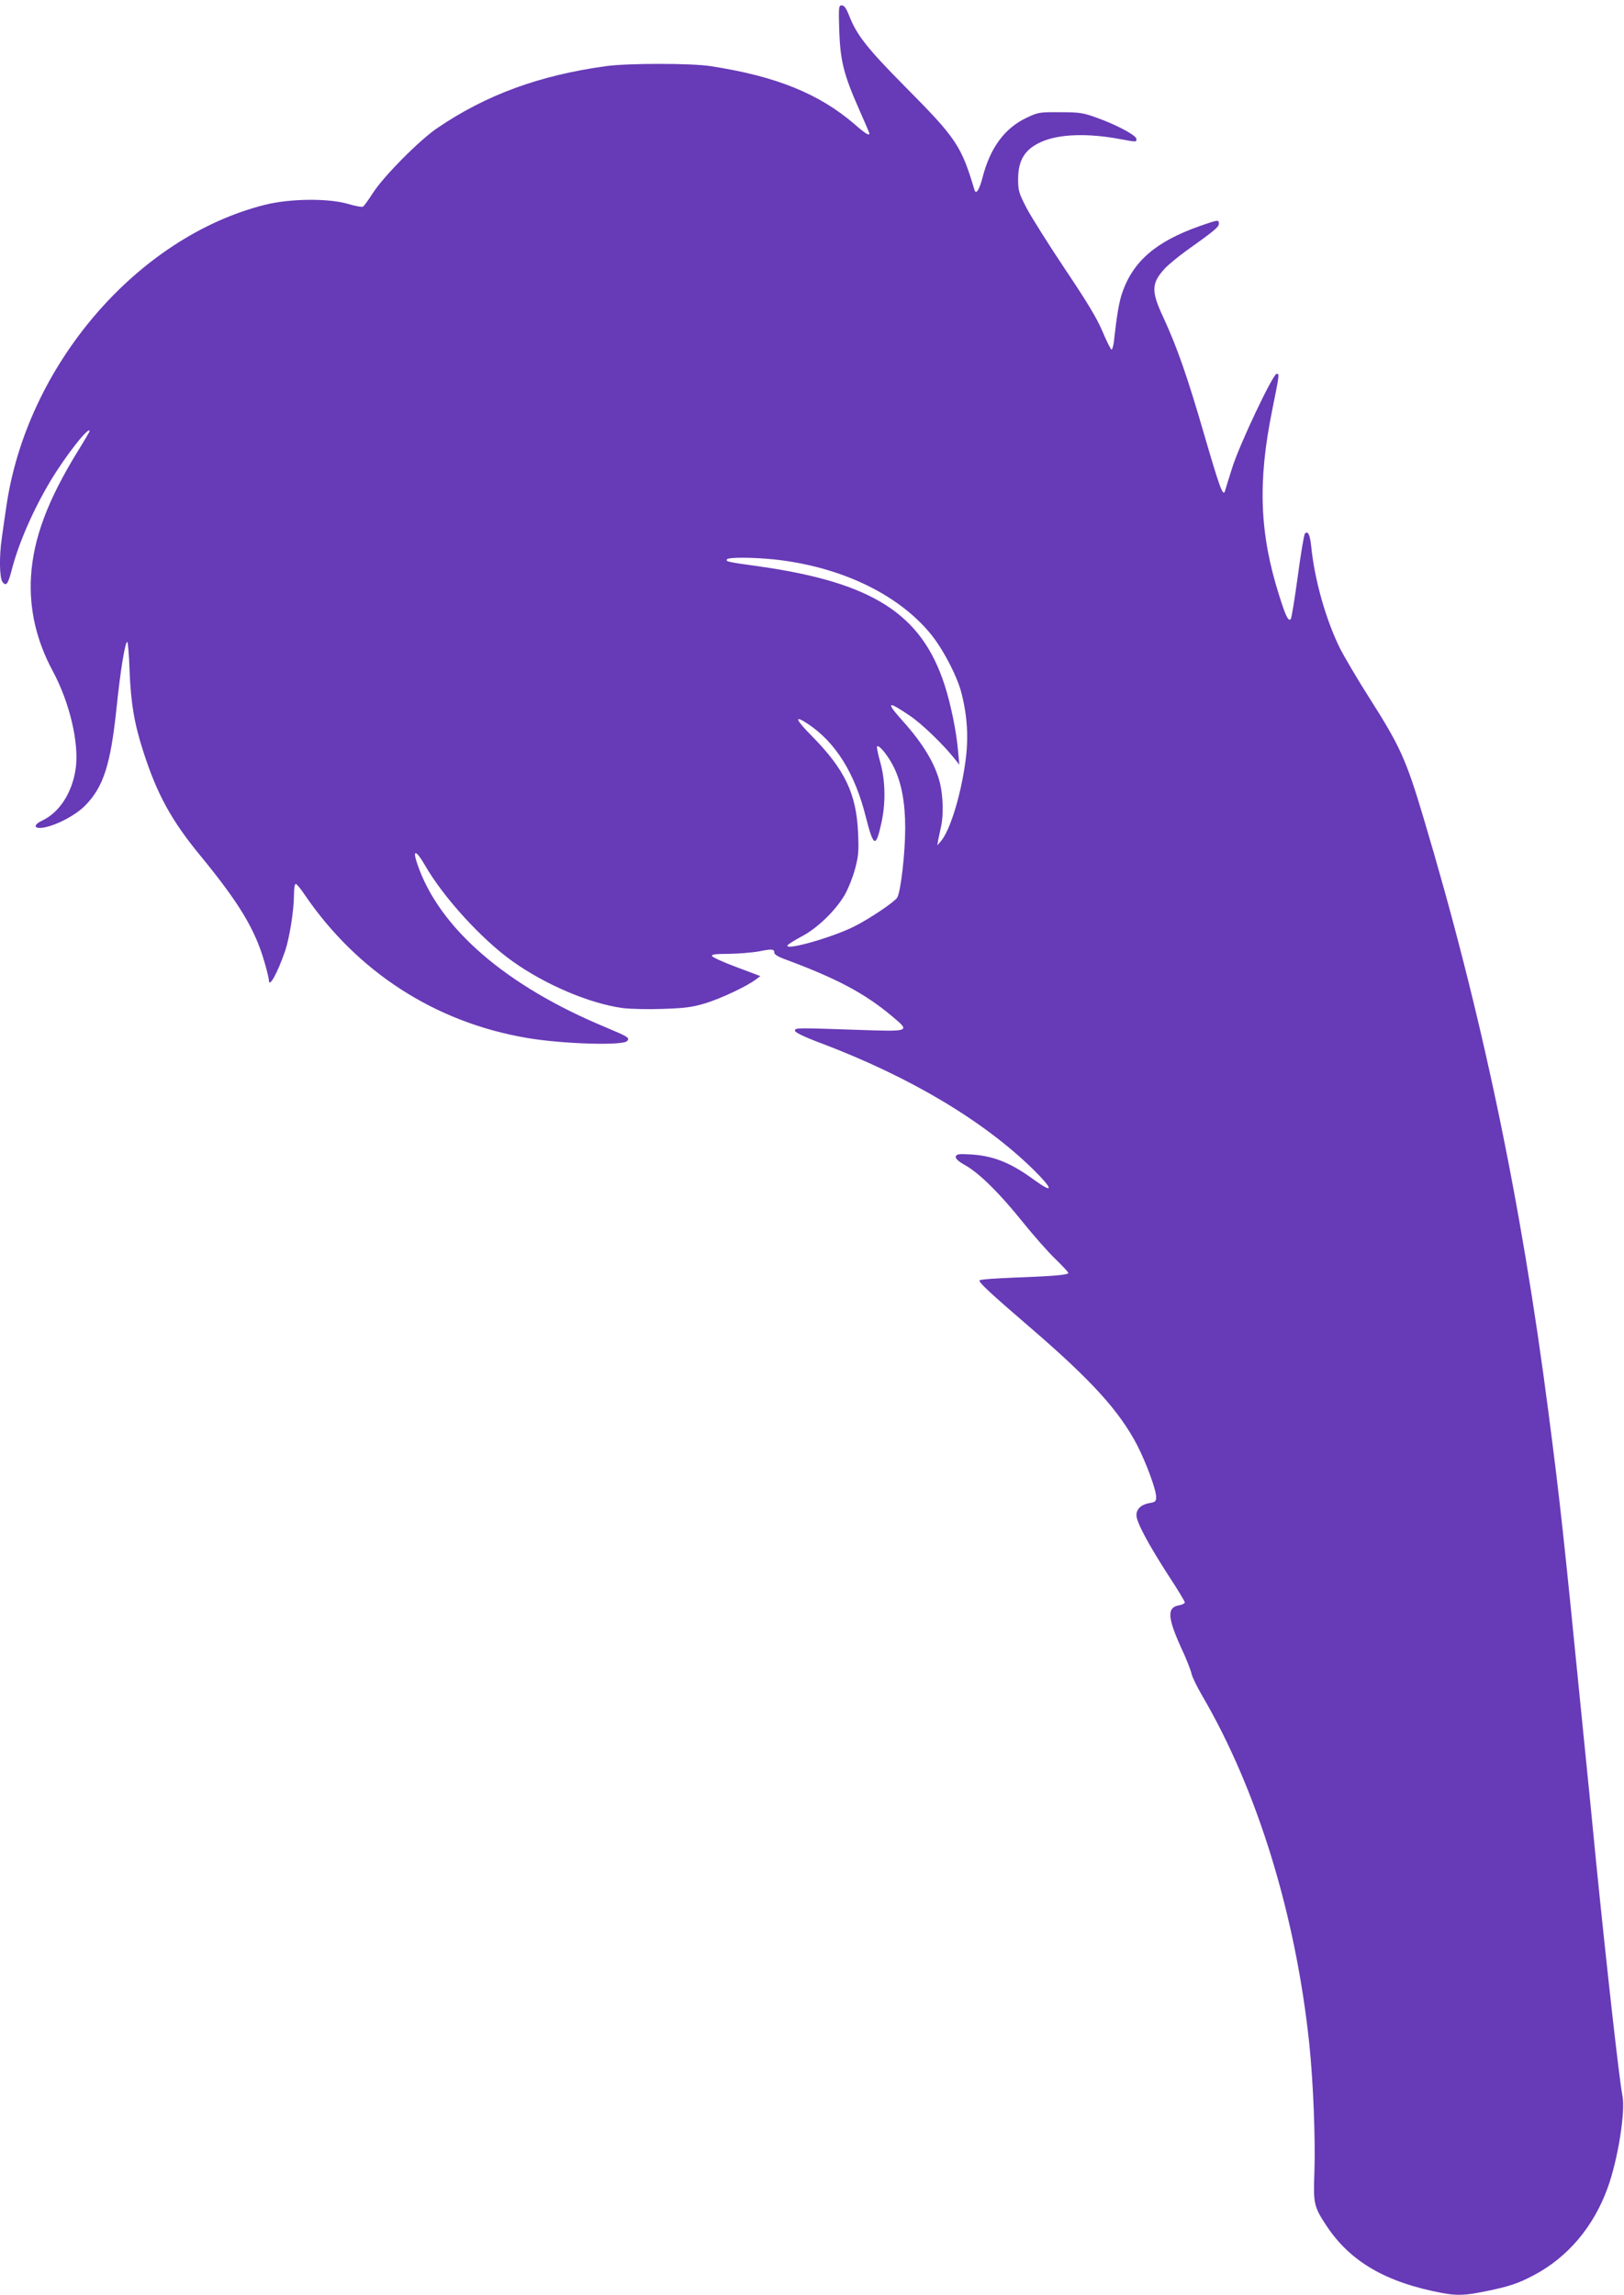 <?xml version="1.0" standalone="no"?>
<!DOCTYPE svg PUBLIC "-//W3C//DTD SVG 20010904//EN"
 "http://www.w3.org/TR/2001/REC-SVG-20010904/DTD/svg10.dtd">
<svg version="1.0" xmlns="http://www.w3.org/2000/svg"
 width="906pt" height="1280pt" viewBox="0 0 906 1280"
 preserveAspectRatio="xMidYMid meet">
<g transform="translate(0,1280) scale(0.1,-0.1)"
fill="#673ab7" stroke="none">
<path d="M4682 12628 c6 -168 25 -245 113 -443 30 -68 55 -126 55 -129 0 -15
-22 -2 -81 50 -198 171 -439 269 -804 325 -106 17 -465 17 -585 0 -371 -51
-668 -160 -940 -345 -101 -68 -303 -273 -360 -363 -25 -39 -50 -74 -56 -76 -6
-3 -42 4 -80 15 -109 33 -324 31 -465 -4 -715 -179 -1332 -899 -1444 -1686 -9
-59 -20 -137 -25 -174 -15 -101 -13 -221 4 -244 20 -26 31 -12 51 66 39 151
119 334 218 500 85 141 217 309 217 275 0 -2 -29 -52 -65 -110 -168 -272 -249
-487 -262 -700 -11 -181 30 -358 121 -527 95 -176 149 -406 128 -547 -20 -133
-90 -242 -187 -288 -51 -24 -47 -47 6 -39 73 12 181 69 235 124 101 103 141
227 174 542 22 213 48 370 60 370 4 0 10 -73 13 -162 7 -179 26 -294 77 -451
75 -234 156 -383 316 -577 218 -266 306 -411 359 -594 14 -48 25 -94 25 -102
0 -48 47 36 91 163 24 71 49 226 49 311 0 34 4 62 10 62 5 0 27 -26 49 -59
294 -432 729 -713 1241 -800 200 -34 536 -44 559 -17 15 18 7 23 -119 76 -557
231 -929 552 -1051 909 -30 86 -9 83 42 -5 102 -178 316 -413 489 -536 184
-131 430 -235 612 -260 45 -6 147 -8 227 -5 120 4 162 9 235 31 86 26 235 96
284 134 l24 18 -133 50 c-73 27 -134 55 -137 62 -3 9 21 12 95 12 54 1 130 7
168 14 74 15 85 13 85 -9 0 -7 21 -21 48 -31 296 -109 454 -192 610 -323 101
-85 102 -85 -190 -75 -350 12 -353 12 -353 -5 0 -9 53 -35 150 -71 495 -188
902 -431 1180 -703 113 -112 115 -138 2 -56 -134 98 -233 136 -367 141 -53 3
-65 0 -68 -13 -2 -11 15 -27 53 -48 79 -45 190 -154 320 -316 62 -77 145 -171
184 -208 39 -38 71 -72 71 -77 0 -11 -91 -18 -308 -26 -100 -4 -185 -10 -187
-15 -7 -10 59 -71 295 -274 330 -285 483 -453 583 -643 51 -99 107 -250 107
-291 0 -25 -5 -29 -36 -34 -47 -8 -74 -33 -74 -68 0 -38 67 -163 178 -335 51
-77 92 -146 92 -151 0 -6 -16 -14 -35 -17 -65 -12 -61 -69 14 -235 29 -61 54
-126 58 -144 3 -18 30 -73 59 -123 310 -529 524 -1229 599 -1949 22 -214 34
-529 28 -708 -7 -177 -3 -194 66 -299 133 -202 333 -318 647 -377 84 -15 124
-14 239 9 133 27 185 44 275 92 187 100 329 267 408 483 58 158 102 433 83
519 -16 76 -86 700 -146 1296 -8 85 -46 470 -85 855 -95 959 -117 1163 -181
1655 -154 1192 -374 2239 -699 3324 -95 318 -129 394 -299 661 -67 105 -141
231 -166 280 -79 161 -141 380 -160 568 -7 66 -18 88 -35 71 -5 -5 -23 -112
-40 -239 -17 -126 -35 -234 -39 -238 -14 -14 -28 16 -65 133 -109 344 -120
631 -39 1030 42 209 41 205 25 205 -20 0 -209 -398 -248 -525 -20 -63 -38
-121 -40 -129 -11 -33 -30 21 -115 312 -95 328 -152 490 -229 657 -68 145 -67
189 6 270 20 22 76 68 123 102 156 111 181 132 181 150 0 24 -4 23 -107 -13
-244 -86 -372 -196 -433 -374 -17 -51 -29 -119 -46 -272 -3 -24 -9 -43 -13
-43 -4 0 -27 46 -51 103 -32 75 -88 167 -209 347 -90 135 -186 287 -213 338
-44 85 -48 98 -48 162 0 108 38 168 130 209 100 44 259 49 440 15 92 -17 90
-17 90 1 0 19 -105 76 -215 116 -82 30 -100 33 -210 33 -115 1 -123 0 -188
-31 -123 -58 -204 -169 -246 -335 -18 -68 -36 -96 -45 -66 -73 245 -101 287
-385 573 -214 216 -271 289 -313 396 -17 43 -28 59 -42 59 -17 0 -18 -8 -14
-142z m-364 -2948 c366 -39 687 -190 871 -412 69 -82 152 -241 175 -334 33
-129 40 -251 22 -381 -26 -192 -87 -388 -138 -446 l-19 -22 6 35 c4 19 11 53
16 75 13 62 10 163 -6 233 -26 109 -93 222 -209 351 -97 108 -86 115 40 29 67
-45 185 -159 248 -238 l28 -35 -7 75 c-9 110 -42 268 -76 372 -129 395 -402
569 -1033 659 -175 24 -188 27 -181 39 8 13 143 12 263 0z m187 -916 c157
-104 264 -275 326 -523 42 -165 55 -171 85 -36 26 113 24 239 -5 343 -13 46
-21 86 -18 89 12 11 67 -59 96 -121 41 -86 61 -194 61 -335 0 -139 -25 -356
-45 -388 -17 -25 -156 -119 -241 -161 -124 -62 -391 -137 -370 -104 4 6 39 28
78 49 87 45 189 144 240 231 20 35 46 100 58 145 19 71 22 99 17 202 -9 217
-74 353 -256 538 -94 95 -104 122 -26 71z"/>
</g>
</svg>
